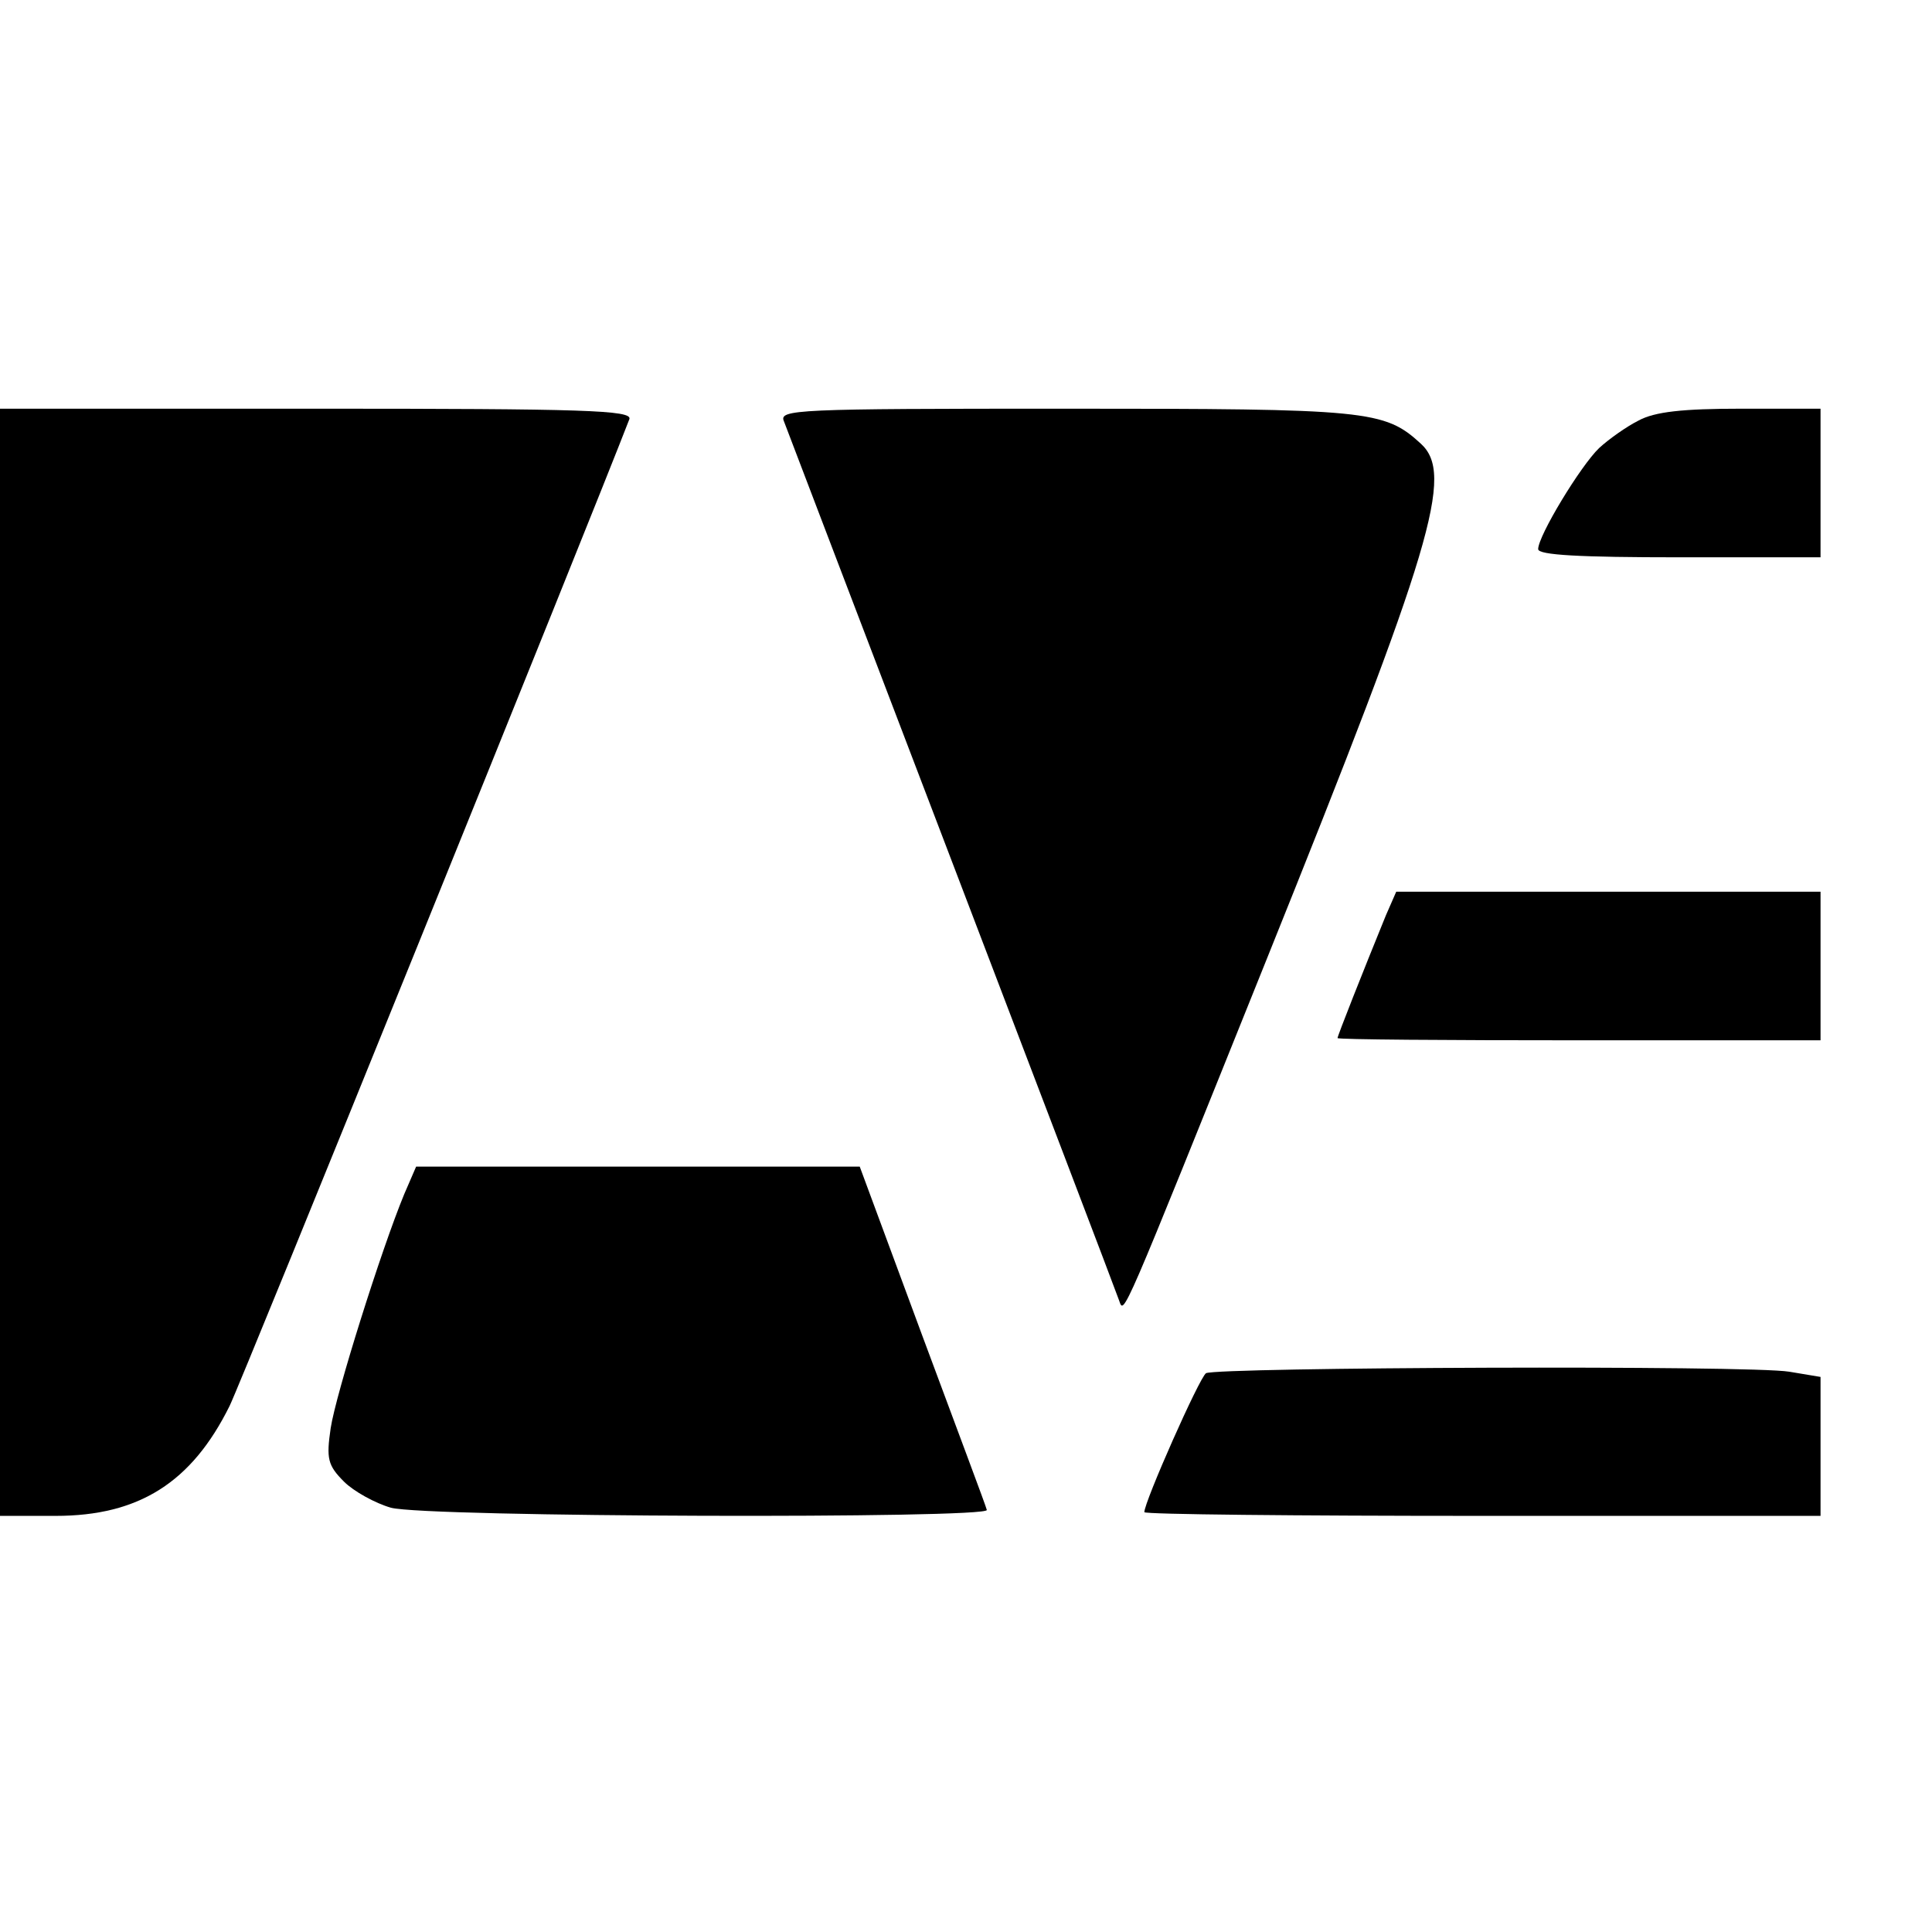 <?xml version="1.0" standalone="no"?>
<!DOCTYPE svg PUBLIC "-//W3C//DTD SVG 20010904//EN"
 "http://www.w3.org/TR/2001/REC-SVG-20010904/DTD/svg10.dtd">
<svg version="1.0" xmlns="http://www.w3.org/2000/svg"
 width="260pt" height="260pt" viewBox="0 0 260 260"
 preserveAspectRatio="xMidYMid meet">
<g transform="translate(0,260) scale(0.1,-0.1)"
fill="#000000" stroke="none">
<path d="M0 1305 l0 -745 75 0 c112 0 183 45 234 148 15 30 484 1188 538 1328
4 12 -61 14 -421 14 l-426 0 0 -745z"/>
<path d="M1055 2033 c7 -19 442 -1157 451 -1183 7 -19 0 -35 199 460 224 557
252 652 207 693 -49 45 -71 47 -478 47 -364 0 -386 -1 -379 -17z"/>
<path d="M2205 2034 c-16 -8 -40 -25 -53 -37 -25 -24 -82 -118 -82 -136 0 -8
56 -11 190 -11 l190 0 0 100 0 100 -107 0 c-78 0 -116 -4 -138 -16z"/>
<path d="M1865 1368 c-31 -76 -65 -162 -65 -165 0 -2 146 -3 325 -3 l325 0 0
100 0 100 -286 0 -285 0 -14 -32z"/>
<path d="M544 993 c-31 -75 -92 -269 -99 -315 -6 -41 -4 -50 18 -72 13 -13 42
-29 63 -35 47 -13 807 -15 802 -3 -1 5 -41 111 -87 235 l-84 227 -298 0 -299
0 -16 -37z"/>
<path d="M1623 752 c-9 -6 -83 -173 -83 -187 0 -3 205 -5 455 -5 l455 0 0 94
0 93 -42 7 c-53 9 -771 6 -785 -2z"/>
</g>
</svg>
